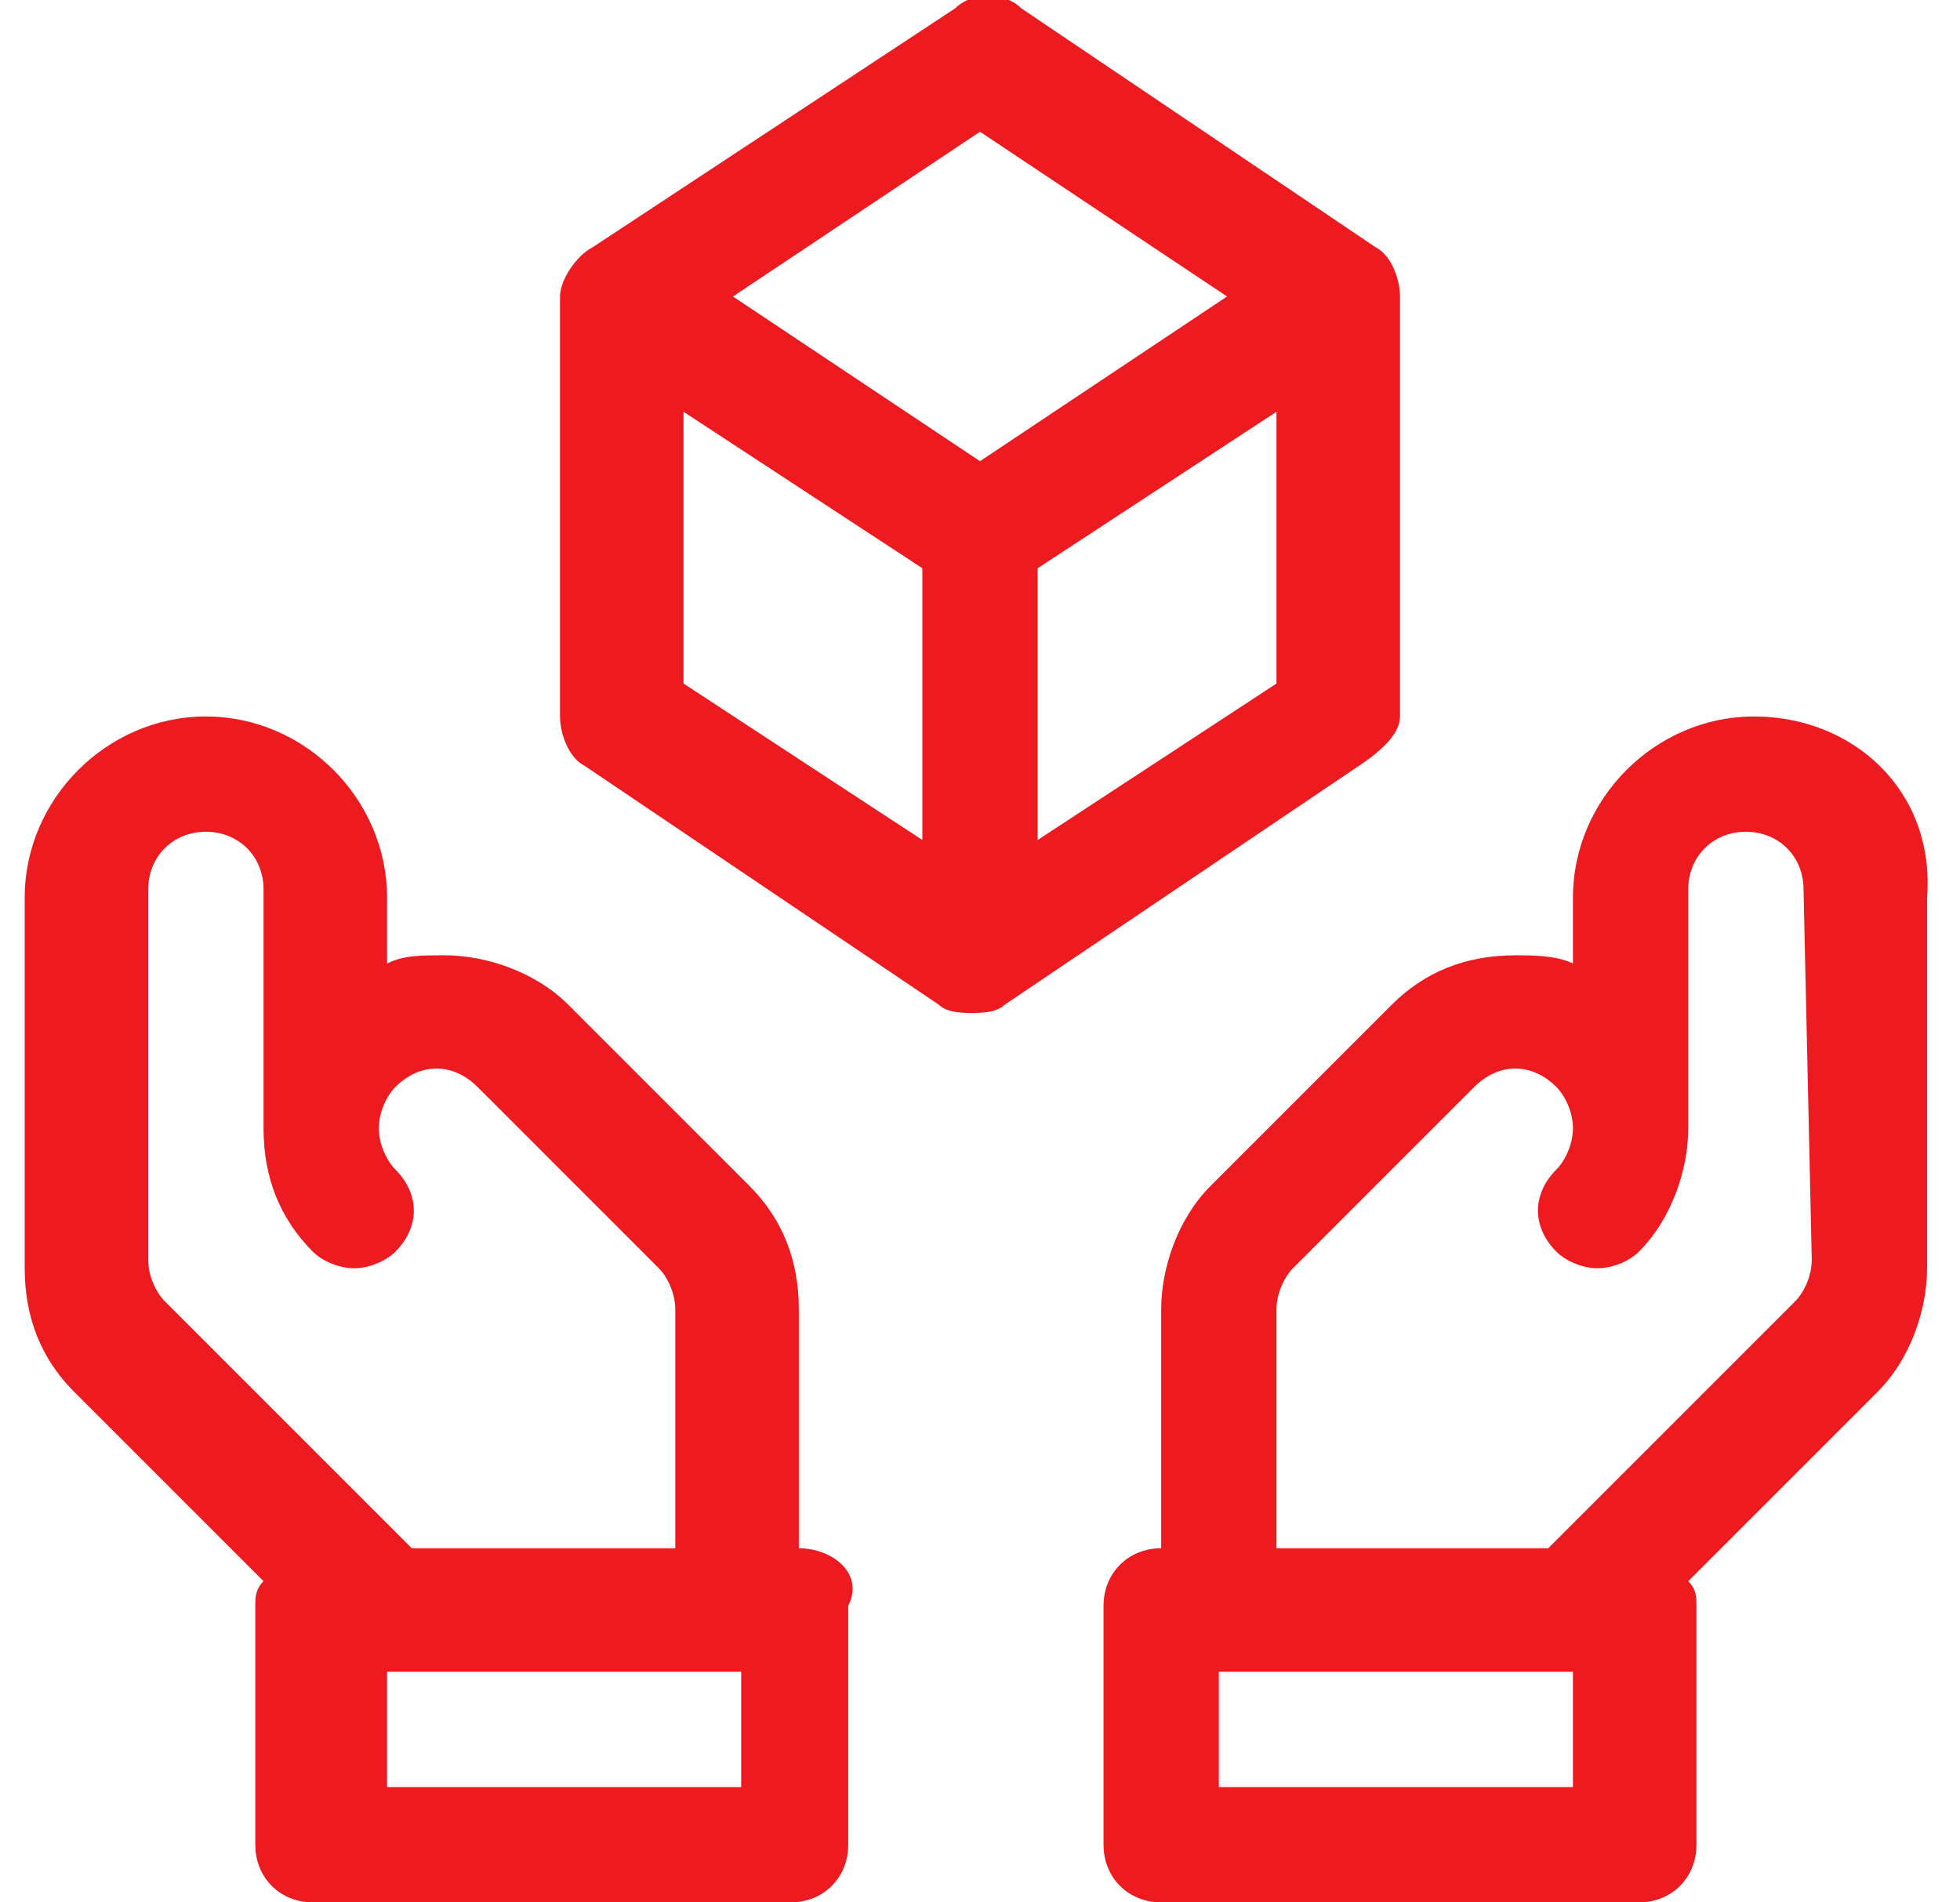 <?xml version="1.0" encoding="utf-8"?>
<!-- Generator: Adobe Illustrator 25.1.0, SVG Export Plug-In . SVG Version: 6.00 Build 0)  -->
<svg version="1.1" id="Calque_1" xmlns="http://www.w3.org/2000/svg" xmlns:xlink="http://www.w3.org/1999/xlink" x="0px" y="0px"
	 viewBox="0 0 23.8 23.1" style="enable-background:new 0 0 23.8 23.1;" xml:space="preserve">
<style type="text/css">
	.st0{fill:#ED1A20;}
</style>
<path class="st0" d="M21.3,8.7c-1.2,0-2.2,1-2.2,2.2v0.8c-0.2-0.1-0.5-0.1-0.7-0.1c-0.6,0-1.1,0.2-1.5,0.6l-2.2,2.2
	c-0.4,0.4-0.6,1-0.6,1.5v2.9c-0.4,0-0.7,0.3-0.7,0.7v2.9c0,0.4,0.3,0.7,0.7,0.7h5.8c0.4,0,0.7-0.3,0.7-0.7v-2.9c0-0.1,0-0.2-0.1-0.3
	l2.3-2.3c0.4-0.4,0.6-1,0.6-1.5v-4.5C23.5,9.6,22.5,8.7,21.3,8.7L21.3,8.7z M19.1,21.7h-4.3v-1.4h4.3V21.7z M22,15.3
	c0,0.2-0.1,0.4-0.2,0.5l-3,3h-3.3v-2.9c0-0.2,0.1-0.4,0.2-0.5l2.2-2.2c0.3-0.3,0.7-0.3,1,0c0.1,0.1,0.2,0.3,0.2,0.5
	s-0.1,0.4-0.2,0.5c-0.3,0.3-0.3,0.7,0,1c0.1,0.1,0.3,0.2,0.5,0.2c0.2,0,0.4-0.1,0.5-0.2c0.4-0.4,0.6-1,0.6-1.5v-2.9
	c0-0.4,0.3-0.7,0.7-0.7s0.7,0.3,0.7,0.7L22,15.3z"/>
<path class="st0" d="M9.7,18.8v-2.9c0-0.6-0.2-1.1-0.6-1.5l-2.2-2.2c-0.4-0.4-1-0.6-1.5-0.6c-0.3,0-0.5,0-0.7,0.1v-0.8
	c0-1.2-1-2.2-2.2-2.2s-2.2,1-2.2,2.2v4.5c0,0.6,0.2,1.1,0.6,1.5l2.3,2.3c-0.1,0.1-0.1,0.2-0.1,0.3v2.9c0,0.4,0.3,0.7,0.7,0.7h5.8
	c0.4,0,0.7-0.3,0.7-0.7v-2.9C10.5,19.1,10.1,18.8,9.7,18.8L9.7,18.8z M1.8,15.3v-4.5c0-0.4,0.3-0.7,0.7-0.7s0.7,0.3,0.7,0.7v2.9
	c0,0.6,0.2,1.1,0.6,1.5c0.1,0.1,0.3,0.2,0.5,0.2c0.2,0,0.4-0.1,0.5-0.2c0.3-0.3,0.3-0.7,0-1c-0.1-0.1-0.2-0.3-0.2-0.5
	c0-0.2,0.1-0.4,0.2-0.5c0.3-0.3,0.7-0.3,1,0l2.2,2.2c0.1,0.1,0.2,0.3,0.2,0.5v2.9H5l-3-3C1.9,15.7,1.8,15.5,1.8,15.3L1.8,15.3z
	 M9,21.7H4.7v-1.4H9V21.7z"/>
<path class="st0" d="M17,8.7V3.6c0-0.2-0.1-0.5-0.3-0.6l-4.3-2.9c-0.2-0.2-0.6-0.2-0.8,0L7.2,3C7,3.1,6.8,3.4,6.8,3.6v5.1
	c0,0.2,0.1,0.5,0.3,0.6l4.3,2.9c0.1,0.1,0.3,0.1,0.4,0.1c0.1,0,0.3,0,0.4-0.1l4.3-2.9C16.8,9.1,17,8.9,17,8.7L17,8.7z M11.9,1.6l3,2
	l-3,2l-3-2L11.9,1.6z M8.3,5l2.9,1.9v3.3L8.3,8.3V5z M12.6,10.2V6.9L15.5,5v3.3L12.6,10.2z"/>
</svg>

